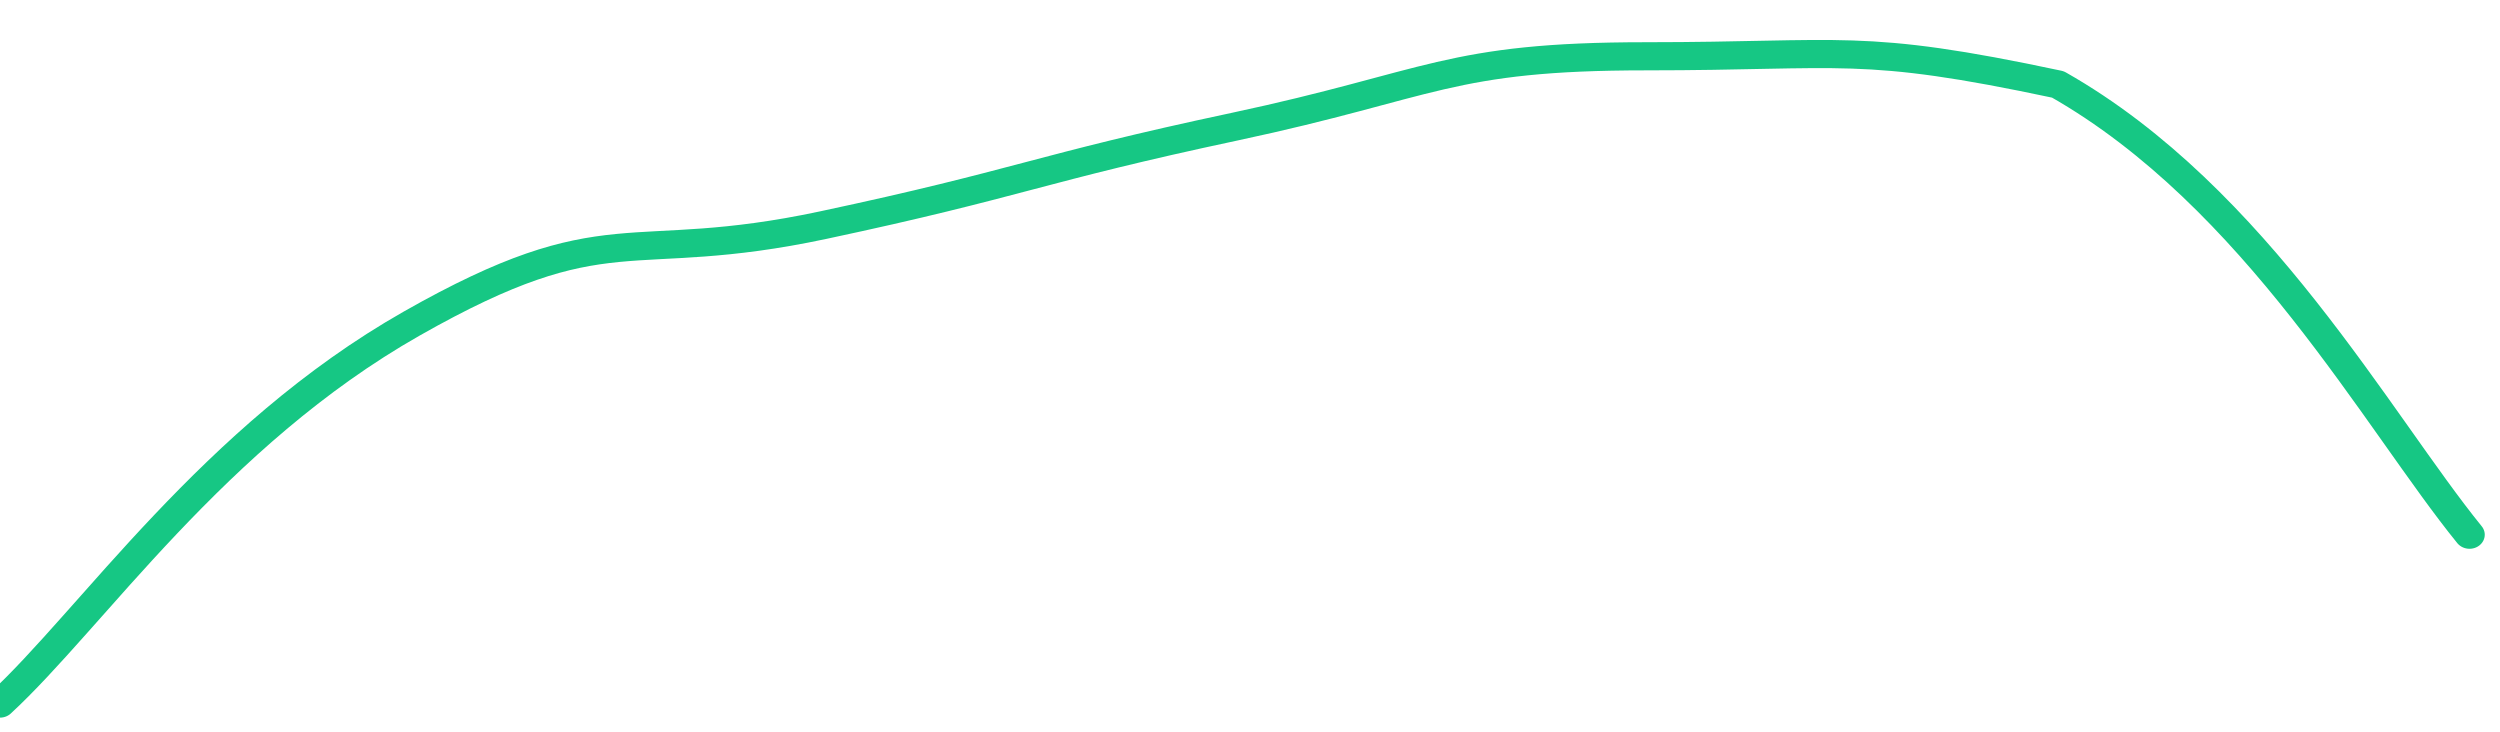 <svg height="48px" width="164px" viewBox="0 0 164 52" preserveAspectRatio="none" xmlns="http://www.w3.org/2000/svg"><path d="M 0 50 C 6 44 14 31 27 23 C 40 15 41 19 54 16 C 67 13 68 12 81 9 C 94 6 95 4 108 4 C 121 4 122 3 135 6 C 148 14 156 30 162 38" stroke-width="2" stroke="#16C784" fill="transparent" vector-effect="non-scaling-stroke" stroke-linejoin="round" stroke-linecap="round"/></svg>